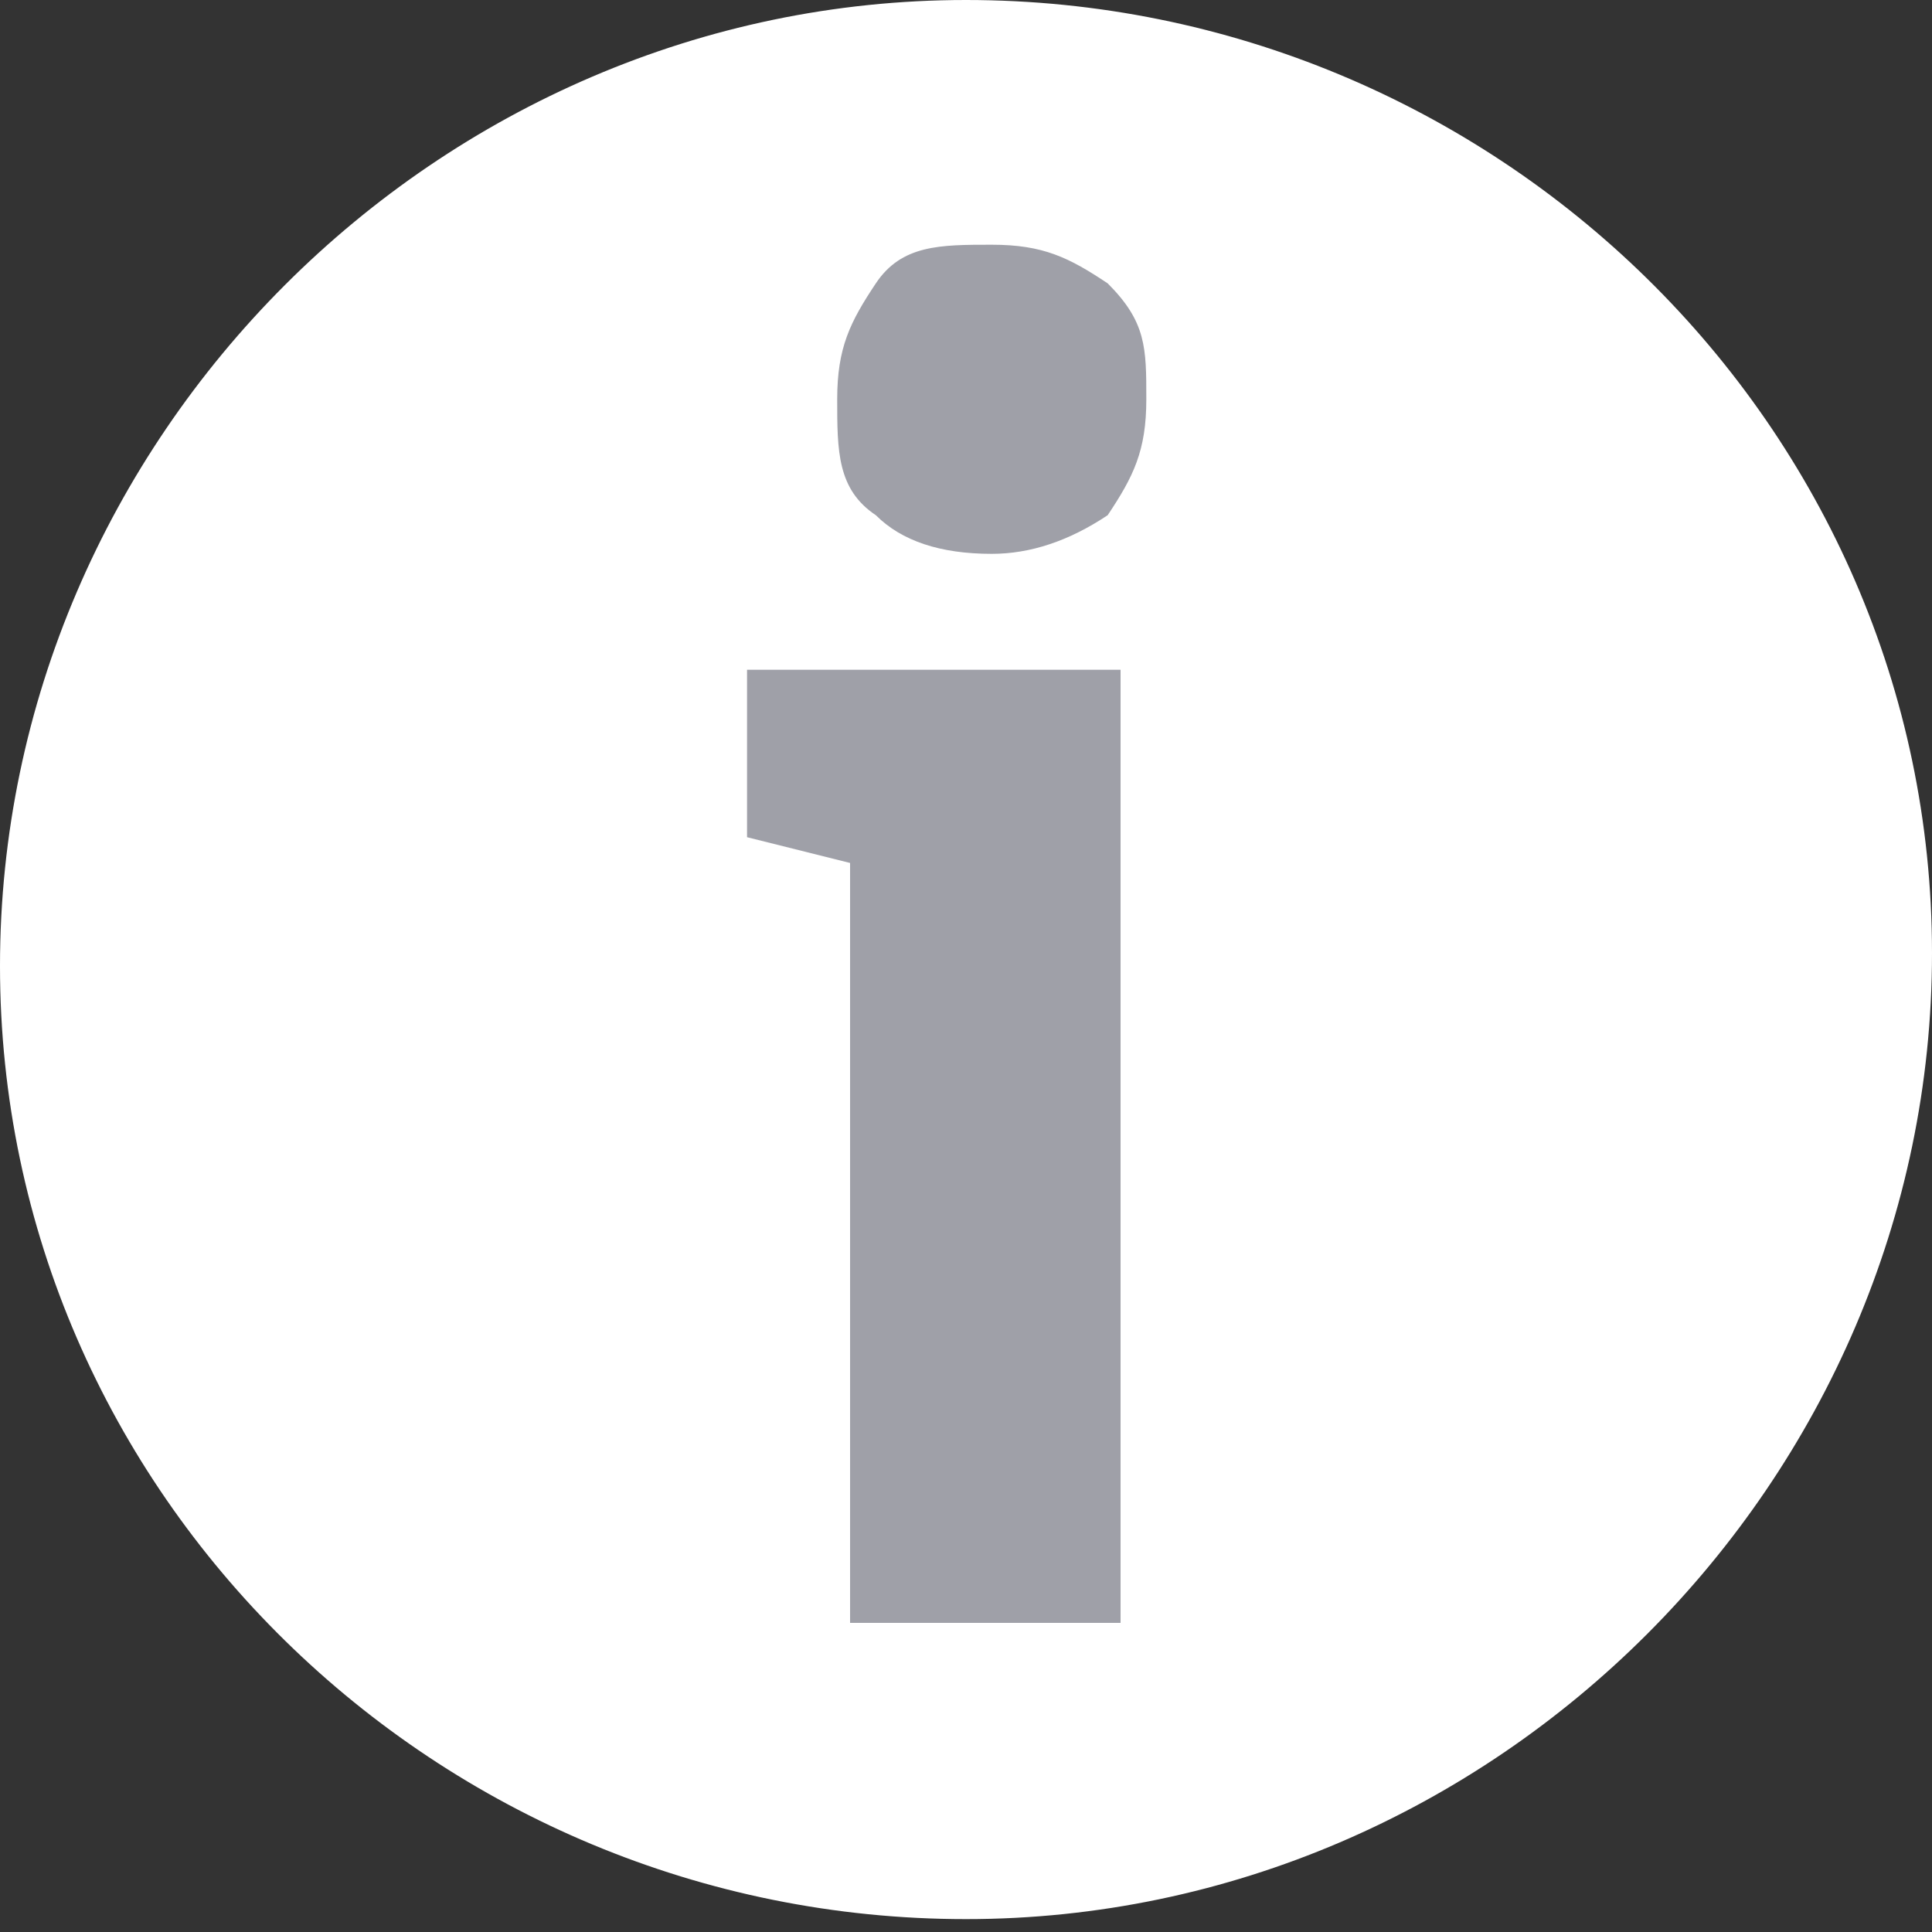 <?xml version="1.0" encoding="utf-8"?>
<!-- Generator: Adobe Illustrator 20.0.0, SVG Export Plug-In . SVG Version: 6.00 Build 0)  -->
<svg version="1.1" id="Ebene_1" xmlns="http://www.w3.org/2000/svg" xmlns:xlink="http://www.w3.org/1999/xlink" x="0px" y="0px"
	 viewBox="0 0 15 15" style="enable-background:new 0 0 15 15;" xml:space="preserve">
<rect x="0" y="0" width="15" height="15" fill="#333333" stroke="none"/>
<style type="text/css">
	.st0{fill:#FFFFFF;}
	.st1{fill:#9FA0A8;}
</style>
<g>
	<path class="st0" d="M7.5,14.9c4.1,0,7.5-3.4,7.5-7.5c0-4.1-3.4-7.4-7.5-7.4S0,3.4,0,7.5C0,11.6,3.4,14.9,7.5,14.9"/>
	<g>
		<path class="st1" d="M6.6,6.7L5.8,6.5V5.2h2.9v7.4H6.6L6.6,6.7L6.6,6.7z M7.7,4.3C7.3,4.3,7,4.2,6.8,4C6.5,3.8,6.5,3.5,6.5,3.1
			s0.1-0.6,0.3-0.9s0.5-0.3,0.9-0.3S8.3,2,8.6,2.2c0.3,0.3,0.3,0.5,0.3,0.9S8.8,3.7,8.6,4C8.3,4.2,8,4.3,7.7,4.3z"/>
	</g>
</g>
</svg>

